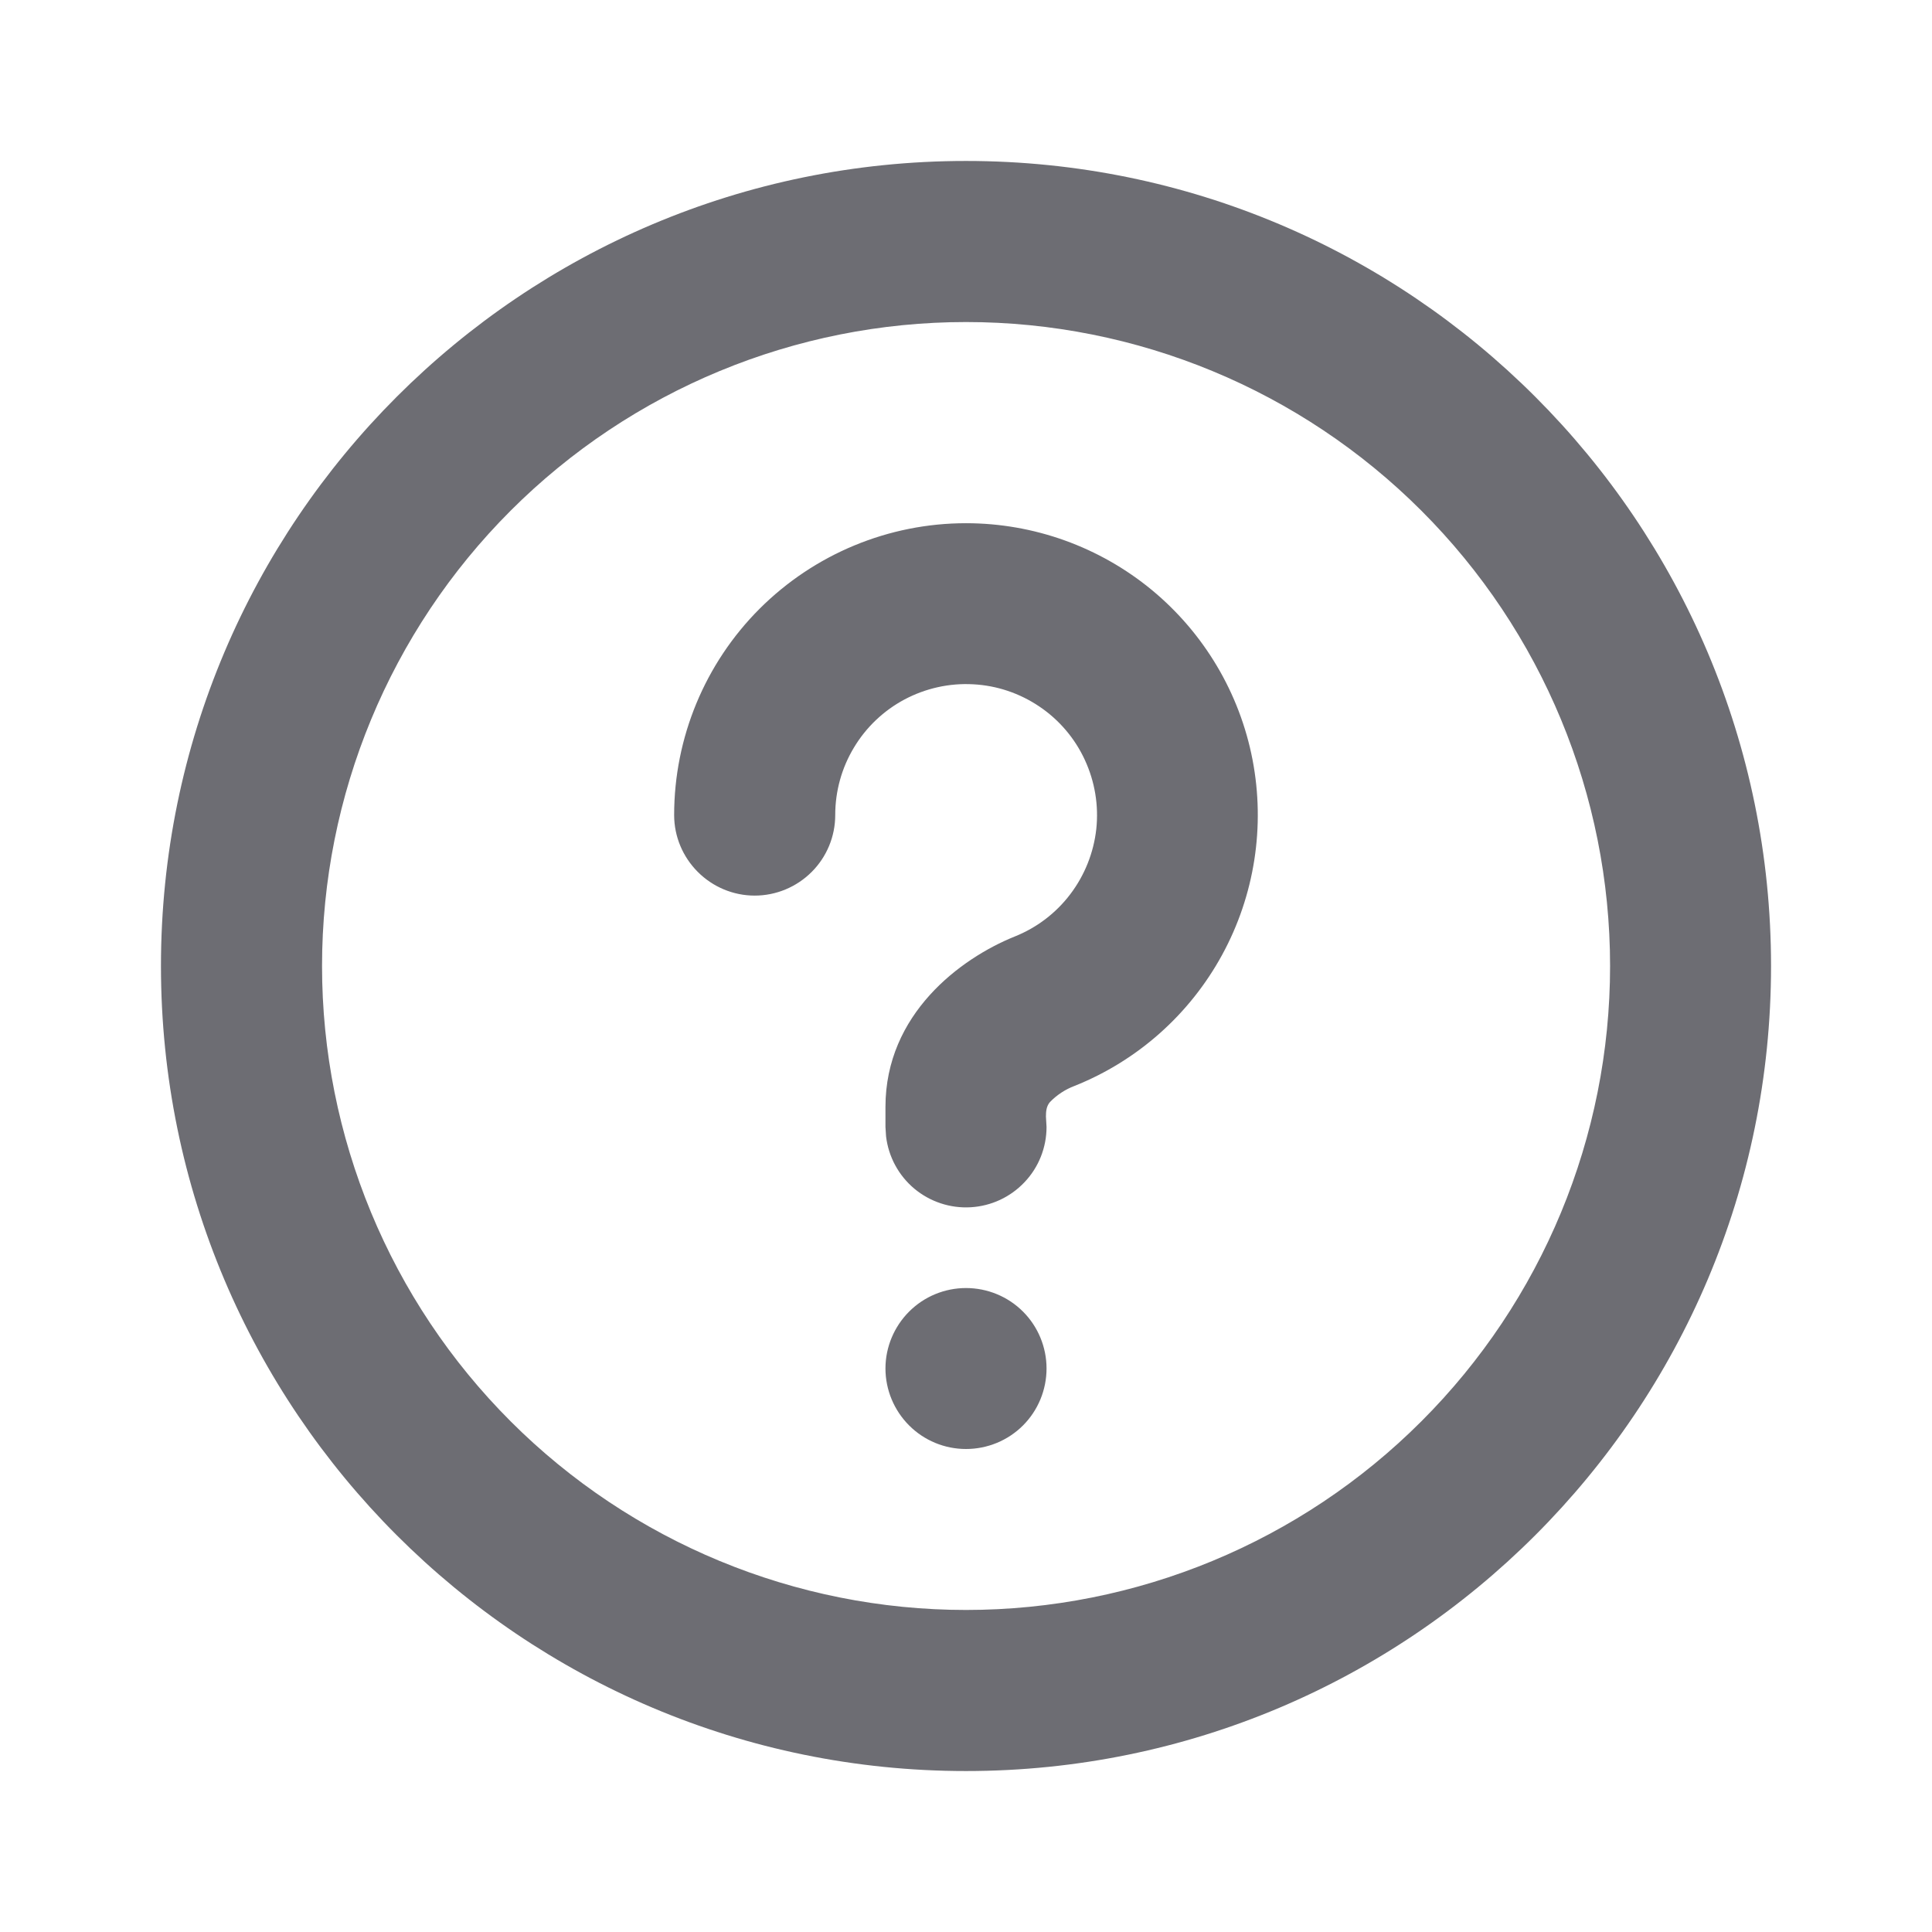<svg width="16" height="16" viewBox="0 0 16 16" fill="none" xmlns="http://www.w3.org/2000/svg">
<path d="M8 1.333C11.682 1.333 14.667 4.318 14.667 8C14.667 11.682 11.682 14.667 8 14.667C4.318 14.667 1.333 11.682 1.333 8C1.333 4.318 4.318 1.333 8 1.333ZM8 2.667C6.586 2.667 5.229 3.229 4.229 4.229C3.229 5.229 2.667 6.586 2.667 8C2.667 9.415 3.229 10.771 4.229 11.771C5.229 12.771 6.586 13.333 8 13.333C9.415 13.333 10.771 12.771 11.771 11.771C12.772 10.771 13.334 9.415 13.334 8C13.334 6.586 12.772 5.229 11.771 4.229C10.771 3.229 9.415 2.667 8 2.667ZM8 10.667C8.177 10.667 8.347 10.737 8.472 10.862C8.597 10.987 8.667 11.157 8.667 11.333C8.667 11.51 8.597 11.68 8.472 11.805C8.347 11.93 8.177 12 8 12C7.823 12 7.654 11.93 7.529 11.805C7.404 11.68 7.333 11.51 7.333 11.333C7.333 11.157 7.404 10.987 7.529 10.862C7.654 10.737 7.823 10.667 8 10.667ZM8 4.333C8.562 4.333 9.106 4.529 9.539 4.886C9.972 5.244 10.267 5.741 10.373 6.292C10.479 6.844 10.39 7.415 10.121 7.908C9.852 8.401 9.42 8.785 8.899 8.993C8.822 9.022 8.752 9.068 8.695 9.127C8.666 9.161 8.662 9.203 8.662 9.247L8.667 9.333C8.667 9.503 8.602 9.667 8.485 9.79C8.368 9.914 8.209 9.988 8.039 9.998C7.87 10.008 7.703 9.953 7.572 9.844C7.442 9.735 7.358 9.58 7.338 9.411L7.333 9.333V9.167C7.333 8.398 7.954 7.937 8.403 7.756C8.586 7.683 8.745 7.562 8.864 7.405C8.983 7.248 9.057 7.062 9.079 6.866C9.1 6.67 9.067 6.472 8.984 6.293C8.902 6.115 8.772 5.962 8.609 5.852C8.445 5.741 8.255 5.677 8.059 5.667C7.862 5.656 7.666 5.7 7.492 5.792C7.319 5.884 7.173 6.022 7.072 6.191C6.97 6.36 6.917 6.553 6.917 6.75C6.917 6.927 6.847 7.096 6.722 7.221C6.597 7.346 6.427 7.417 6.25 7.417C6.073 7.417 5.904 7.346 5.779 7.221C5.654 7.096 5.583 6.927 5.583 6.75C5.583 6.109 5.838 5.494 6.291 5.041C6.745 4.588 7.359 4.333 8 4.333Z" fill="#6D6D73"/>
</svg>
